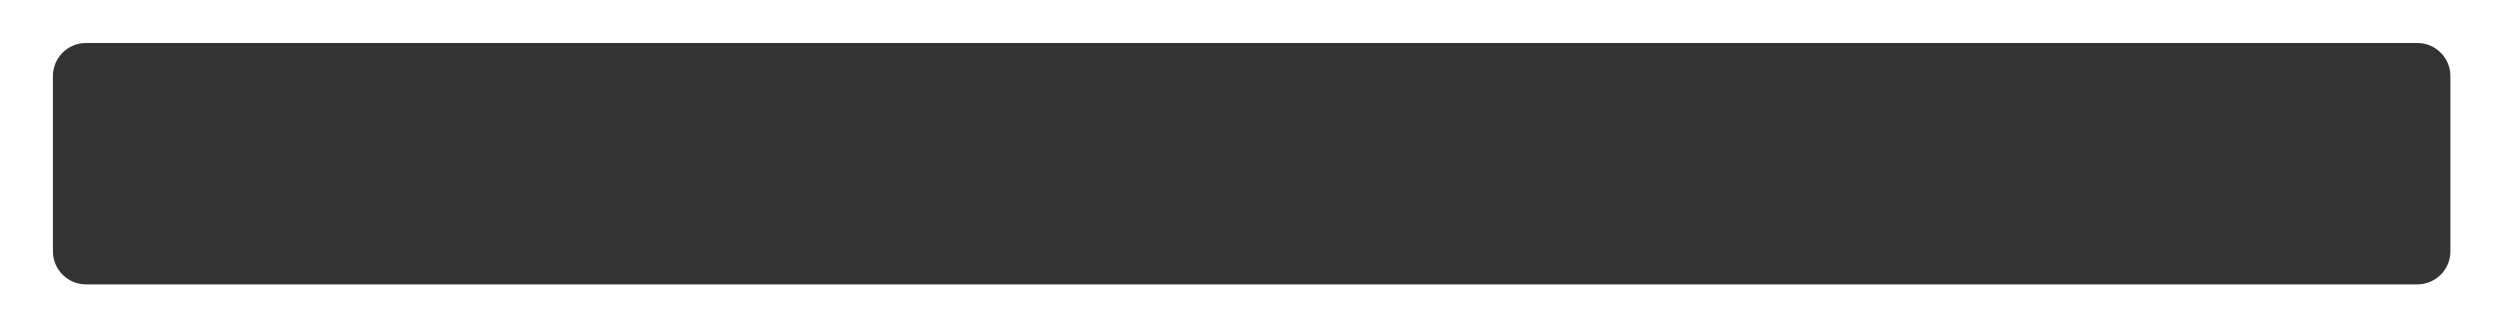 <?xml version="1.0" encoding="UTF-8"?> <svg xmlns="http://www.w3.org/2000/svg" width="756" height="99" viewBox="0 0 756 99" fill="none"><rect x="0" y="0" width="756" height="99" fill="#333333" stroke="none"/> <g clip-path="url(#clip0_378_1400)"> <path fill-rule="evenodd" clip-rule="evenodd" d="M756 0H0V99H756V0ZM26 86C20.477 86 16 81.523 16 76V23C16 17.477 20.477 13 26 13H731C736.523 13 741 17.477 741 23V76C741 81.523 736.523 86 731 86H26Z" fill="white"></path> </g> <defs> <clipPath id="clip0_378_1400"> <rect width="756" height="99" fill="white"></rect> </clipPath> </defs> </svg> 